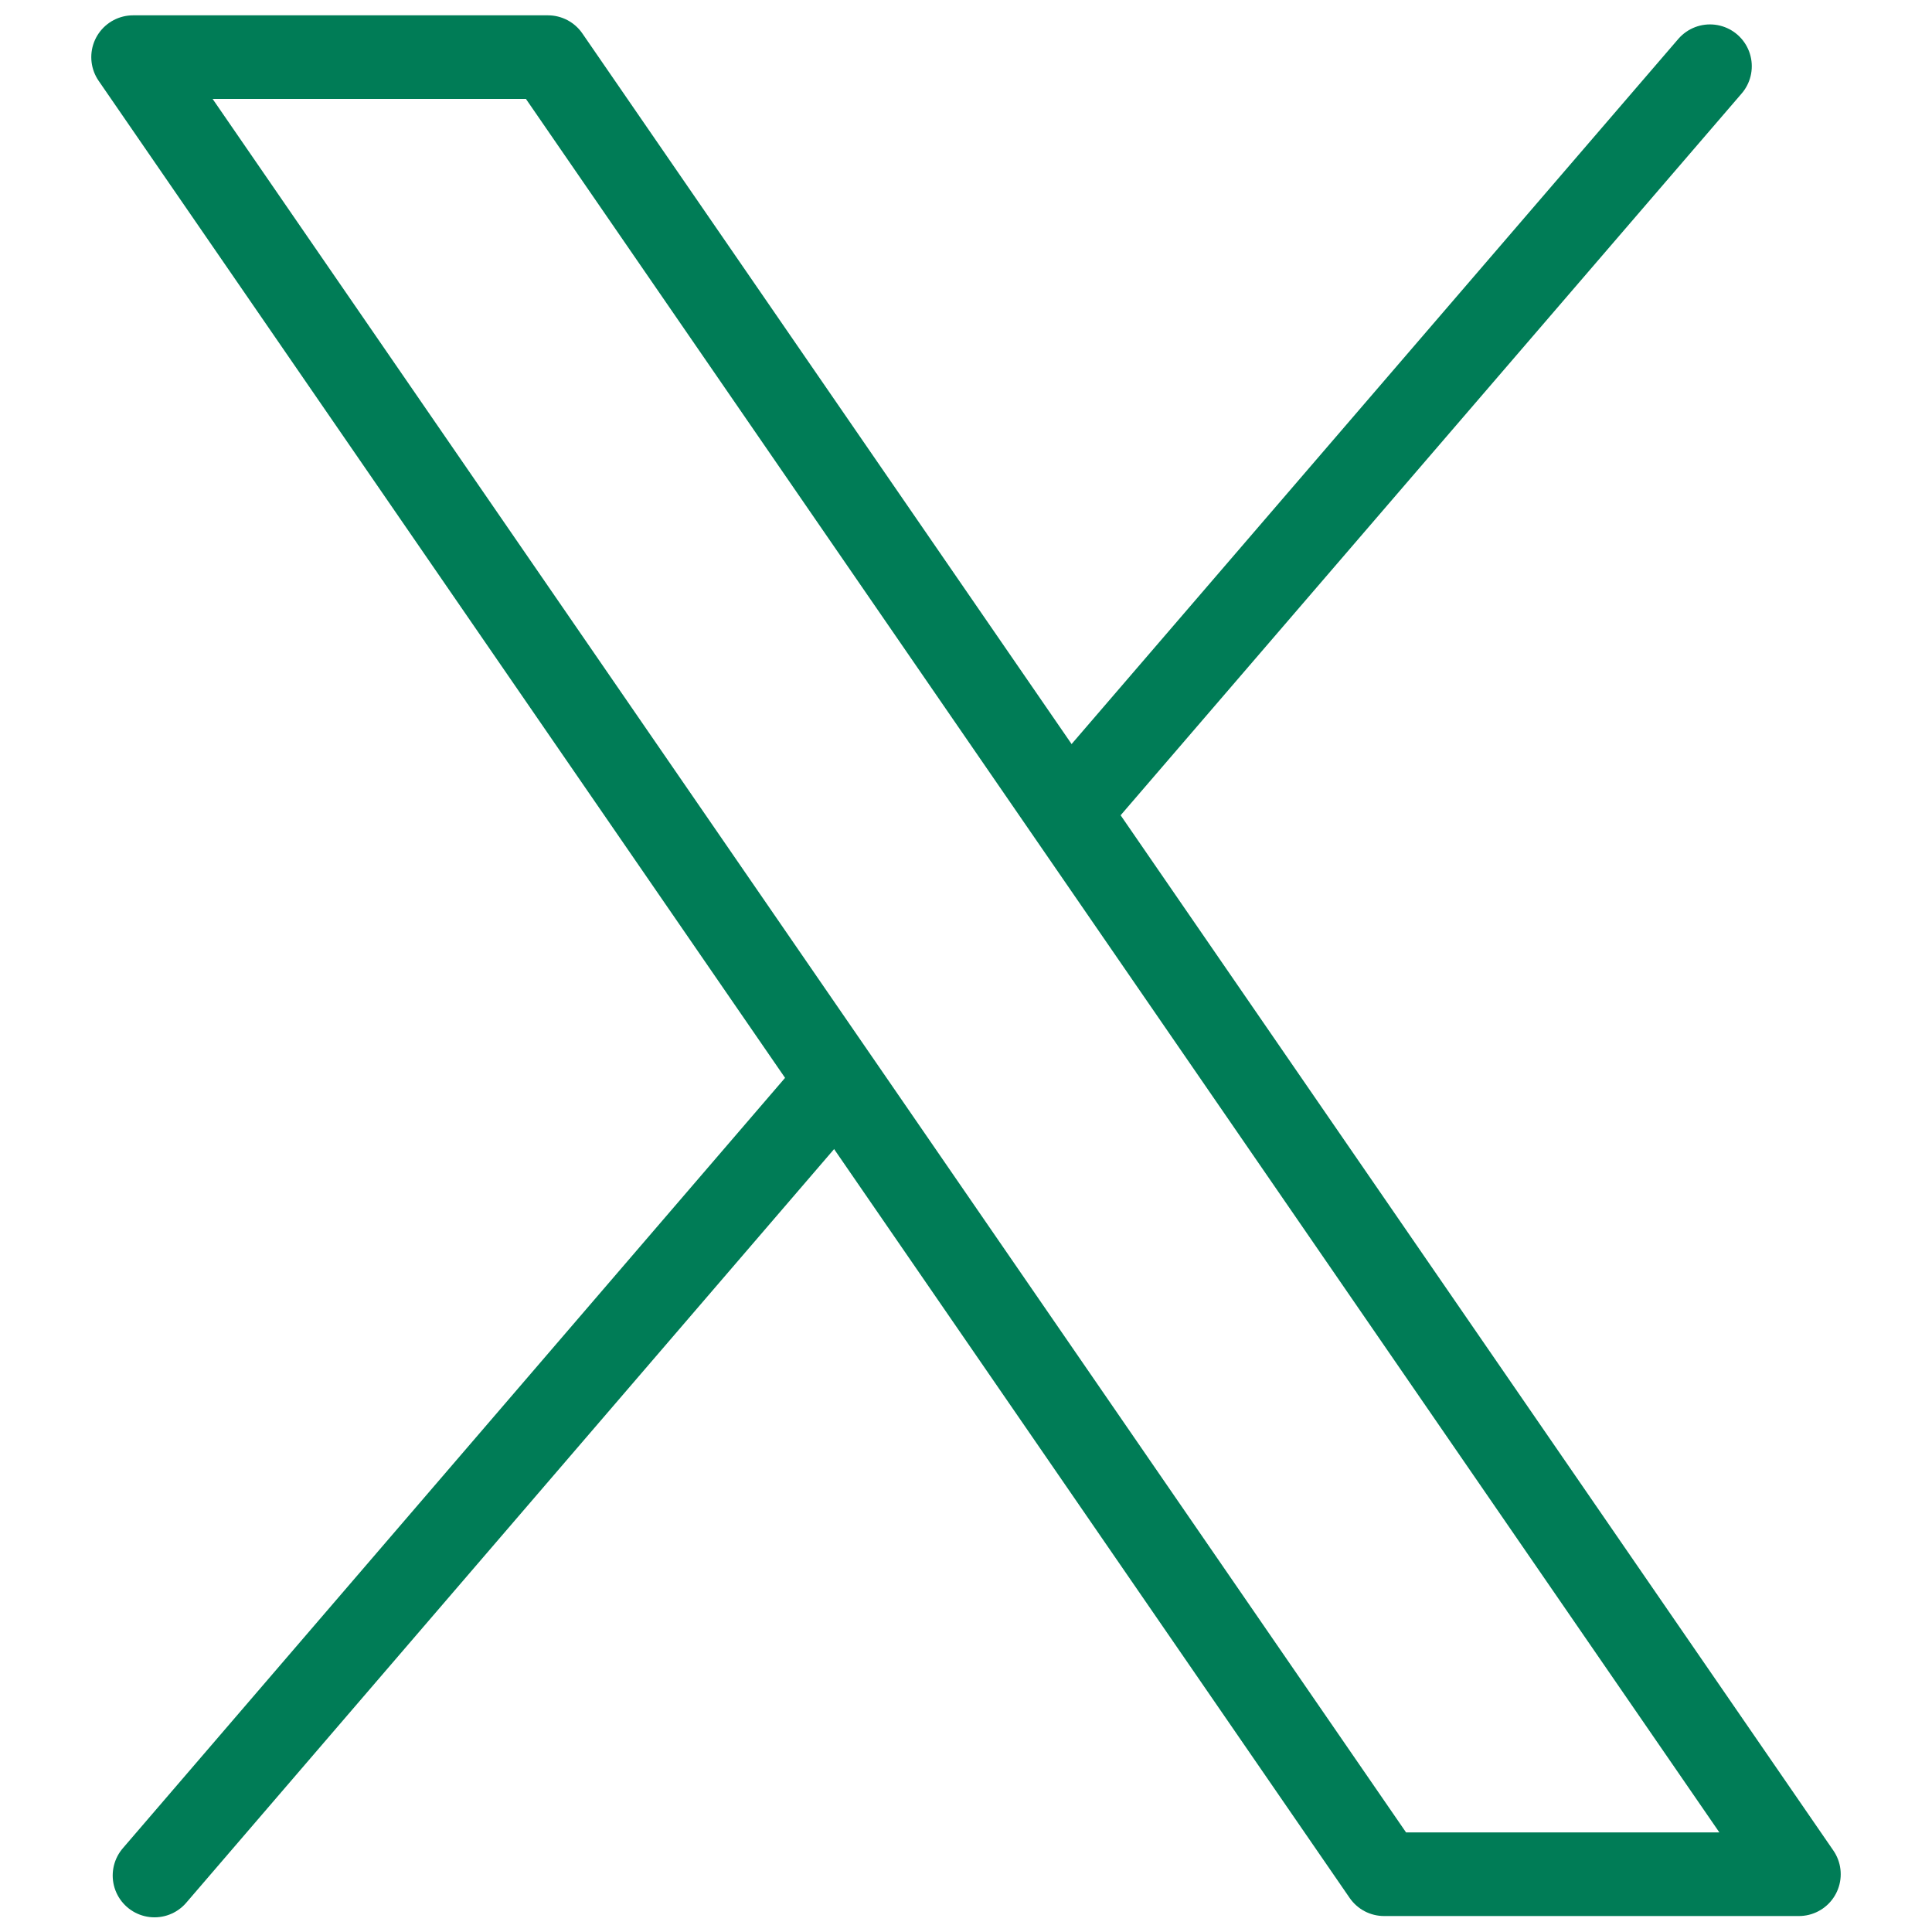 <?xml version="1.0" encoding="utf-8"?>
<!-- Generator: Adobe Illustrator 27.8.1, SVG Export Plug-In . SVG Version: 6.00 Build 0)  -->
<svg version="1.1" id="Ebene_1" xmlns="http://www.w3.org/2000/svg" xmlns:xlink="http://www.w3.org/1999/xlink" x="0px" y="0px"
	 viewBox="0 0 297.6 297.6" style="enable-background:new 0 0 297.6 297.6;" xml:space="preserve">
<style type="text/css">
	.st0{fill:none;stroke:#007c56;stroke-width:12.88;stroke-linecap:round;stroke-linejoin:round;}
</style>
<line class="st0" x1="166" y1="123.4" x2="263.4" y2="10.2"/>
<line class="st0" x1="23.8" y1="288.9" x2="127.9" y2="167.8"/>
<polygon class="st0" points="20.5,8.8 213.2,288.7 277.1,288.7 84.4,8.8 "/>
</svg>
